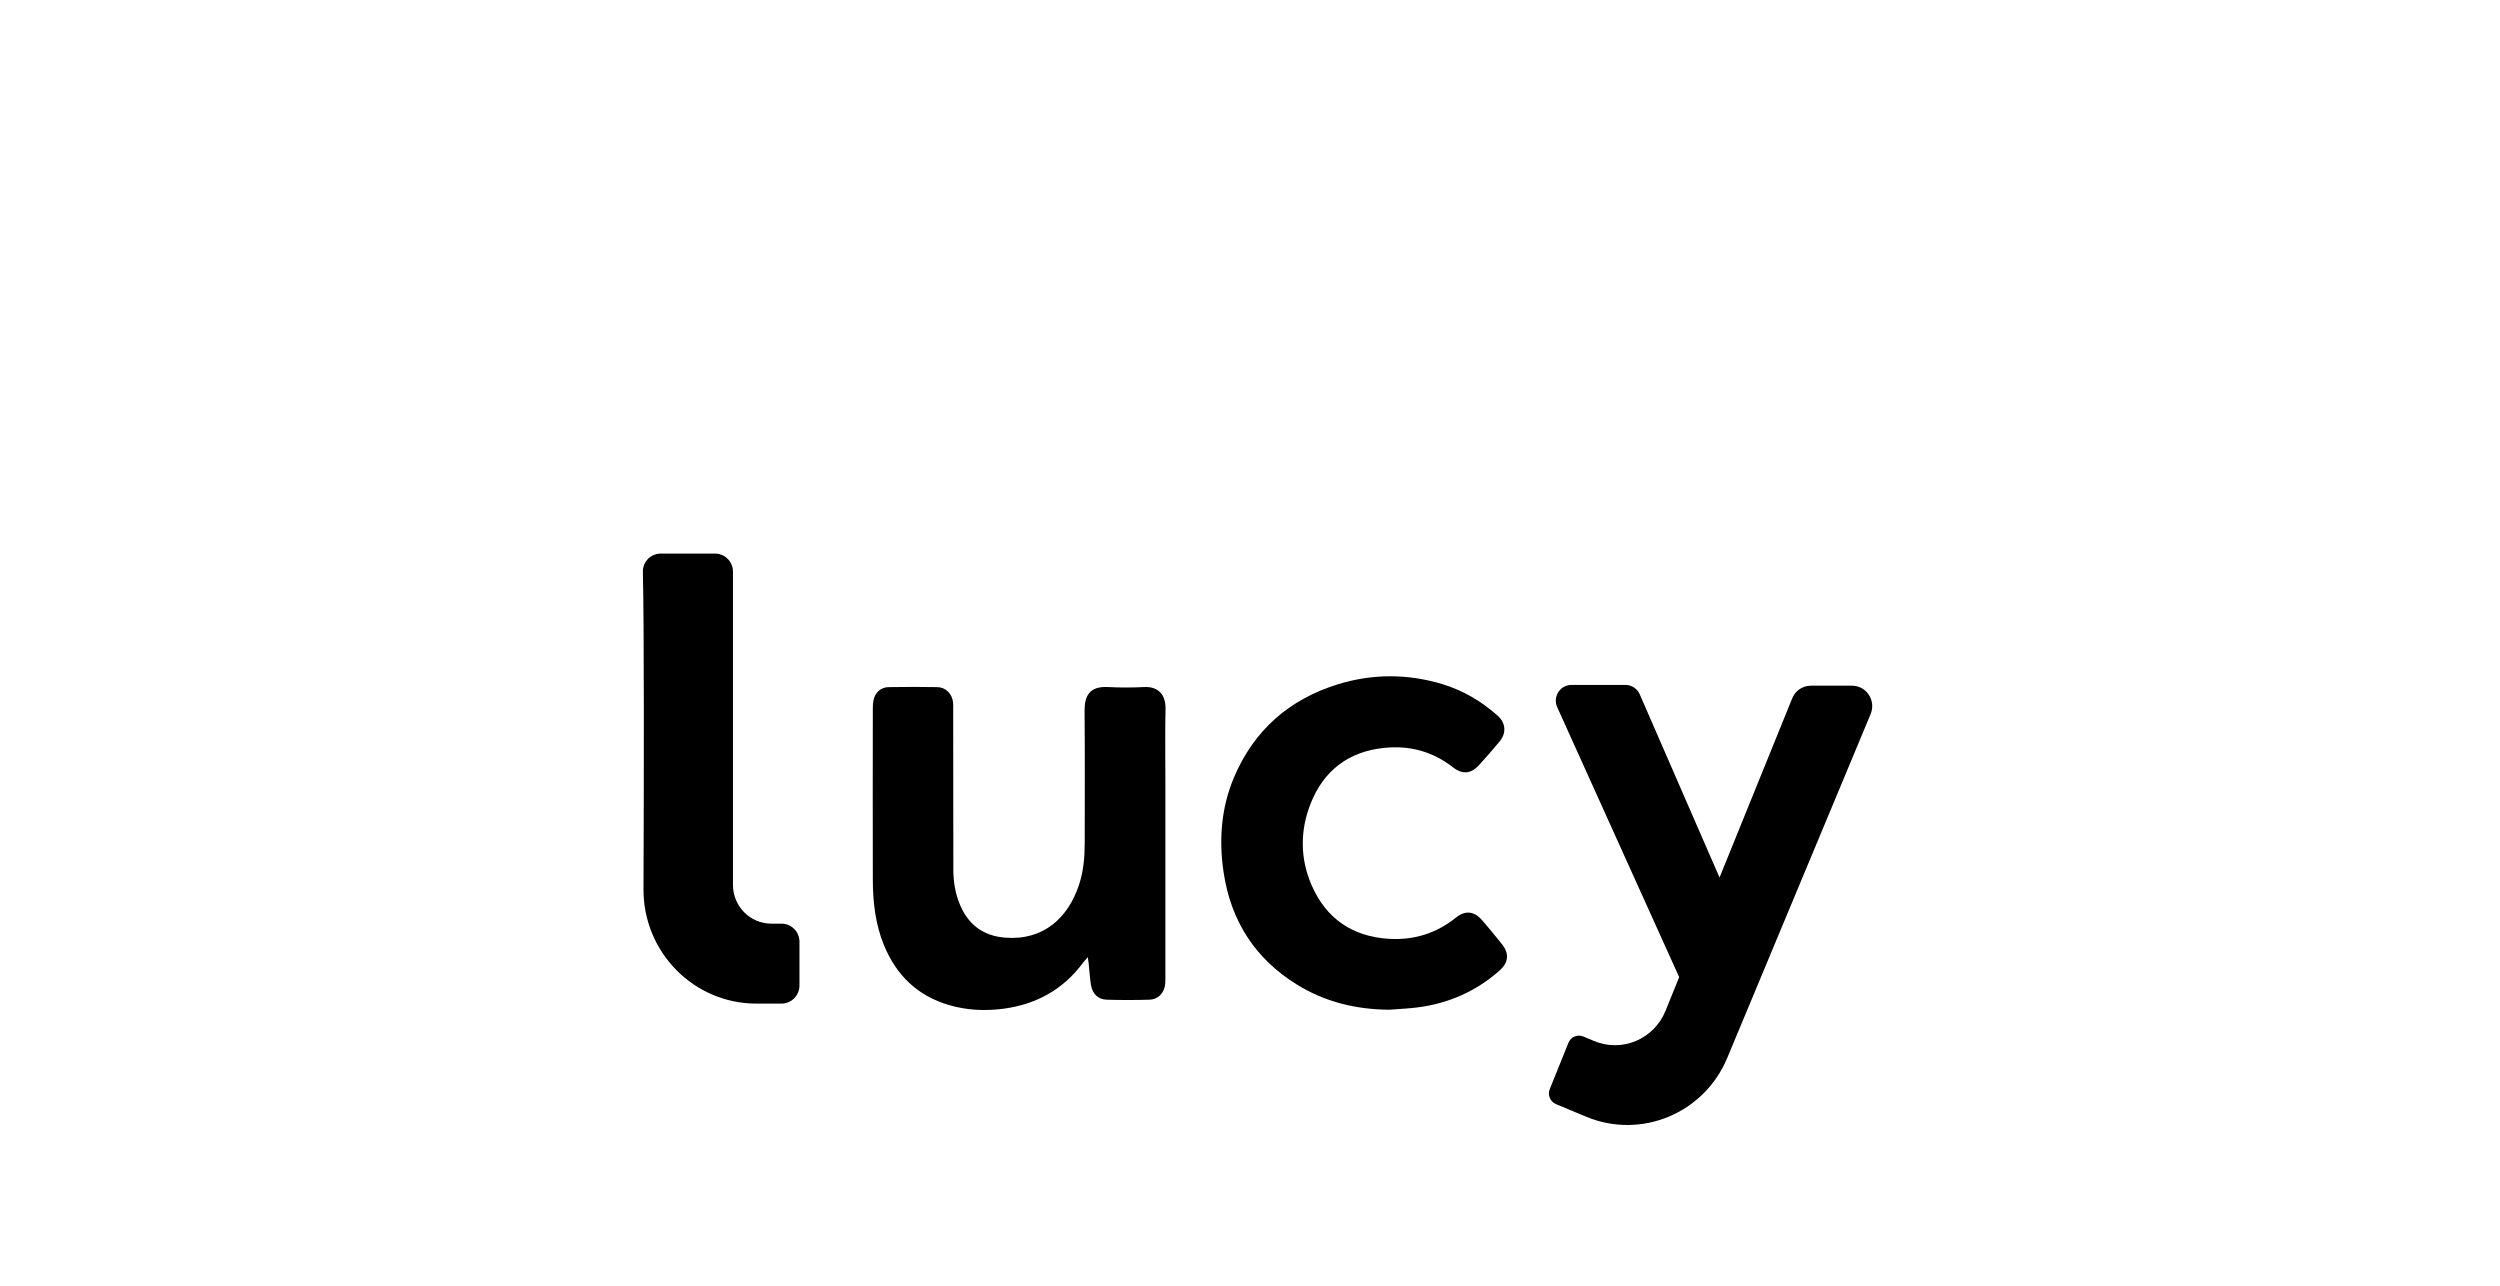 <svg width="140" height="72" viewBox="0 0 140 72" fill="none" xmlns="http://www.w3.org/2000/svg">
<path d="M64.066 38.475C63.403 38.507 62.736 38.511 62.073 38.475C60.981 38.411 60.732 39 60.736 39.816C60.76 42.288 60.744 44.763 60.744 47.235C60.744 48.019 60.673 48.791 60.428 49.539C59.821 51.394 58.436 52.68 56.29 52.508C55.024 52.409 54.18 51.748 53.718 50.566C53.481 49.961 53.387 49.328 53.387 48.68C53.379 45.699 53.379 42.721 53.379 39.74C53.379 39.605 53.387 39.466 53.371 39.33C53.316 38.845 52.961 38.487 52.483 38.479C51.576 38.463 50.669 38.463 49.761 38.479C49.319 38.487 49 38.785 48.913 39.223C48.886 39.37 48.878 39.521 48.878 39.673C48.874 42.869 48.87 46.069 48.878 49.265C48.882 50.514 49.02 51.748 49.497 52.918C50.191 54.614 51.379 55.764 53.138 56.282C54.14 56.576 55.166 56.624 56.196 56.489C58.026 56.242 59.533 55.422 60.649 53.913C60.712 53.83 60.783 53.754 60.917 53.599C60.945 53.798 60.957 53.89 60.969 53.981C61.008 54.375 61.032 54.773 61.095 55.163C61.174 55.653 61.493 55.967 61.971 55.983C62.768 56.007 63.569 56.007 64.369 55.983C64.874 55.967 65.21 55.593 65.253 55.08C65.265 54.928 65.261 54.781 65.261 54.63V43.685C65.261 42.347 65.241 41.006 65.269 39.669C65.277 38.912 64.866 38.431 64.066 38.475Z" fill="black"/>
<path d="M83 51.533C82.558 51.024 82.057 50.964 81.537 51.382C80.424 52.278 79.154 52.664 77.749 52.572C75.73 52.441 74.262 51.438 73.45 49.571C72.803 48.083 72.799 46.518 73.39 45.014C74.12 43.155 75.513 42.089 77.505 41.882C78.925 41.734 80.215 42.073 81.359 42.964C81.9 43.386 82.377 43.338 82.831 42.841C83.225 42.407 83.612 41.969 83.983 41.515C84.365 41.05 84.326 40.492 83.88 40.09C82.969 39.271 81.931 38.662 80.76 38.307C78.811 37.722 76.846 37.726 74.913 38.323C72.203 39.163 70.223 40.886 69.102 43.537C68.384 45.241 68.25 47.032 68.522 48.851C68.929 51.577 70.29 53.691 72.625 55.135C74.215 56.118 75.963 56.536 77.82 56.544C78.345 56.501 78.874 56.481 79.398 56.413C81.123 56.19 82.653 55.517 83.967 54.359C84.476 53.909 84.531 53.408 84.117 52.883C83.758 52.429 83.383 51.979 83 51.533Z" fill="black"/>
<path d="M43.764 51.724H43.196C42.008 51.724 41.046 50.753 41.046 49.555V32.011C41.046 31.454 40.596 31 40.044 31H37.002C36.438 31 35.985 31.466 36 32.035C36.075 35 36.06 43.697 36.036 49.802C36.024 53.332 38.856 56.202 42.356 56.202H43.764C44.32 56.202 44.77 55.748 44.77 55.187V52.743C44.774 52.178 44.32 51.724 43.764 51.724Z" fill="black"/>
<path d="M103.715 38.399H101.407C100.946 38.399 100.531 38.682 100.362 39.111L96.294 49.141L91.844 38.924C91.714 38.582 91.391 38.355 91.028 38.355H88.002C87.363 38.355 86.941 39.02 87.205 39.605L94.034 54.721L93.265 56.616C92.622 58.196 90.831 58.952 89.265 58.295L88.669 58.045C88.341 57.906 87.963 58.065 87.832 58.399L86.787 60.99C86.653 61.32 86.811 61.694 87.134 61.83L88.819 62.534C91.9 63.82 95.427 62.351 96.721 59.255L104.756 39.987C105.068 39.227 104.52 38.399 103.715 38.399Z" fill="black"/>
</svg>
